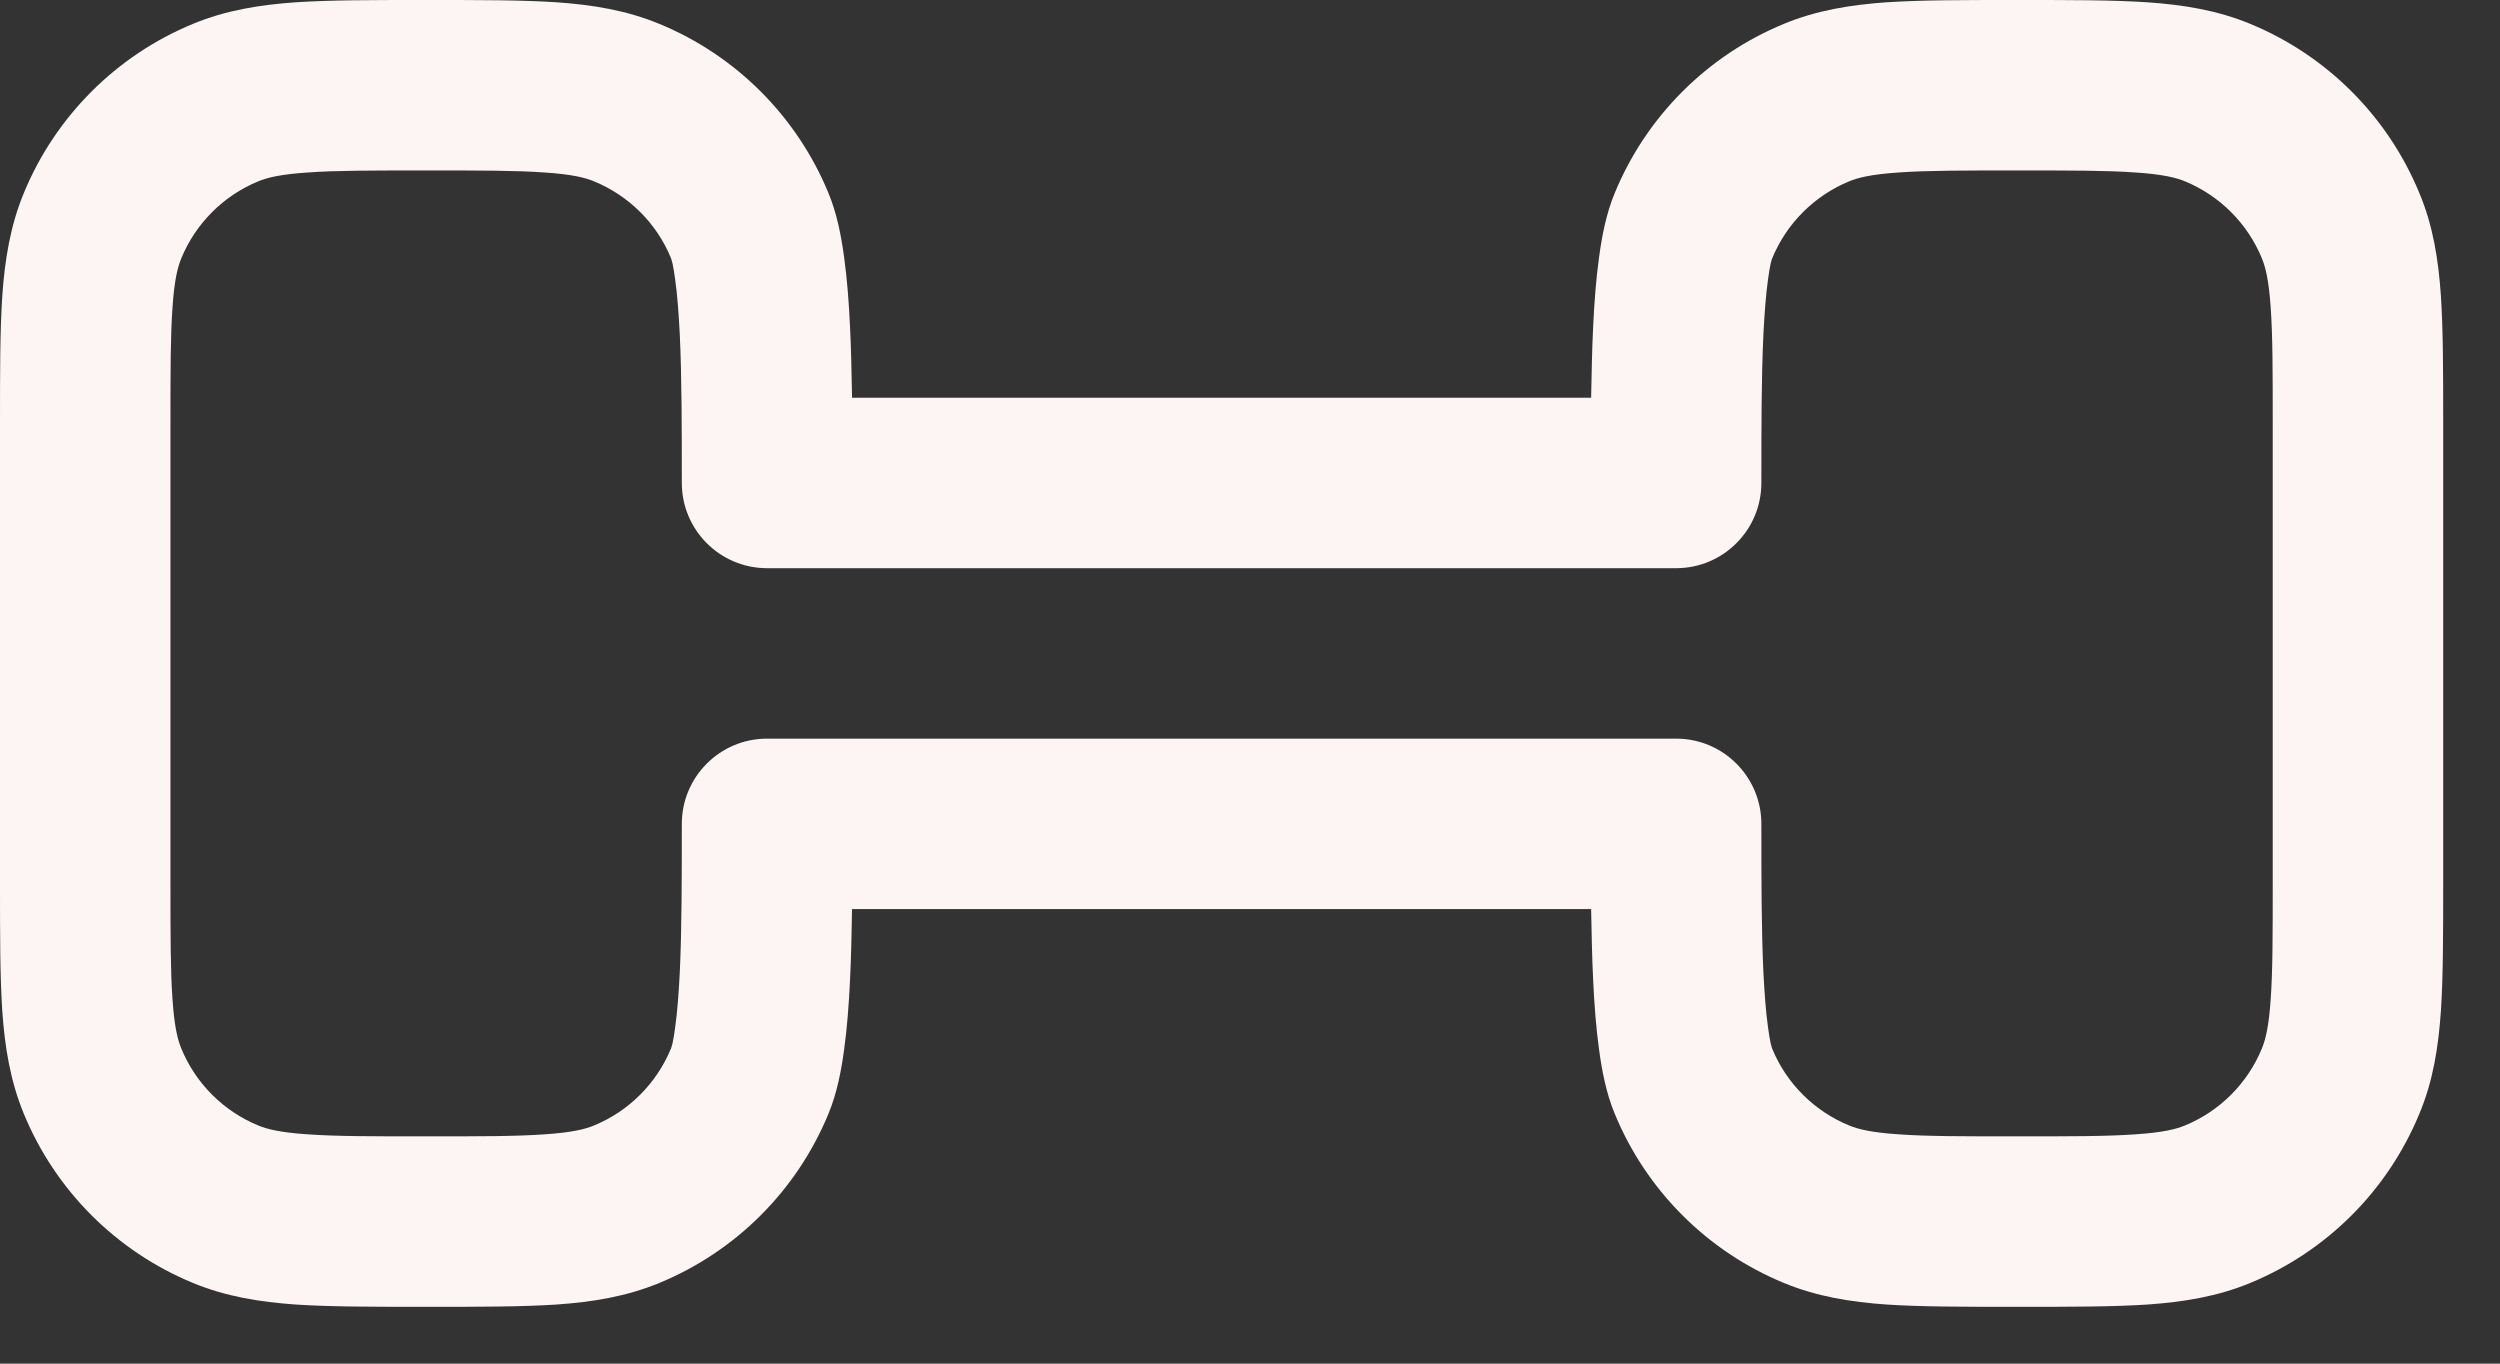 <svg width="11" height="6" viewBox="0 0 11 6" fill="none" xmlns="http://www.w3.org/2000/svg">
<rect x="0" y="0" width="11" height="6" fill="#333333" stroke="none"/>
<path fill-rule="evenodd" clip-rule="evenodd" d="M1.862 1.38696e-07H1.888C2.11 -3.55679e-06 2.295 -6.62636e-06 2.448 0.01C2.606 0.021 2.756 0.045 2.901 0.105C3.238 0.244 3.506 0.512 3.645 0.849C3.683 0.94 3.702 1.042 3.714 1.131C3.727 1.224 3.735 1.329 3.74 1.435C3.745 1.534 3.747 1.641 3.749 1.75H7.001C7.003 1.641 7.005 1.534 7.01 1.435C7.015 1.329 7.023 1.224 7.036 1.131C7.048 1.042 7.067 0.94 7.105 0.849C7.244 0.512 7.512 0.244 7.849 0.105C7.994 0.045 8.144 0.021 8.302 0.01C8.455 -6.62636e-06 8.64 -3.55679e-06 8.862 1.38696e-07H8.888C9.11 -3.55679e-06 9.295 -6.62636e-06 9.448 0.01C9.606 0.021 9.756 0.045 9.901 0.105C10.238 0.244 10.506 0.512 10.645 0.849C10.706 0.994 10.729 1.144 10.74 1.302C10.75 1.455 10.75 1.64 10.75 1.862V3.888C10.75 4.11 10.75 4.295 10.74 4.448C10.729 4.606 10.706 4.756 10.645 4.901C10.506 5.238 10.238 5.506 9.901 5.645C9.756 5.705 9.606 5.729 9.448 5.74C9.295 5.75 9.11 5.75 8.888 5.75H8.862C8.64 5.75 8.455 5.75 8.302 5.74C8.144 5.729 7.994 5.705 7.849 5.645C7.512 5.506 7.244 5.238 7.105 4.901C7.067 4.81 7.048 4.708 7.036 4.619C7.023 4.526 7.015 4.421 7.01 4.315C7.005 4.216 7.003 4.109 7.001 4H3.749C3.747 4.109 3.745 4.216 3.74 4.315C3.735 4.421 3.727 4.526 3.714 4.619C3.702 4.708 3.683 4.81 3.645 4.901C3.506 5.238 3.238 5.506 2.901 5.645C2.756 5.705 2.606 5.729 2.448 5.74C2.295 5.75 2.11 5.75 1.888 5.75H1.862C1.64 5.75 1.455 5.75 1.302 5.74C1.144 5.729 0.994 5.705 0.849 5.645C0.512 5.506 0.244 5.238 0.105 4.901C0.045 4.756 0.021 4.606 0.01 4.448C-6.62636e-06 4.295 -3.55679e-06 4.11 1.38696e-07 3.888V1.862C-3.55679e-06 1.64 -6.62636e-06 1.455 0.01 1.302C0.021 1.144 0.045 0.994 0.105 0.849C0.244 0.512 0.512 0.244 0.849 0.105C0.994 0.045 1.144 0.021 1.302 0.01C1.455 -6.62636e-06 1.64 -3.55679e-06 1.862 1.38696e-07ZM1.353 0.759C1.233 0.767 1.174 0.782 1.136 0.798C0.983 0.861 0.861 0.983 0.798 1.136C0.782 1.174 0.767 1.233 0.759 1.353C0.75 1.477 0.75 1.637 0.75 1.875V3.875C0.75 4.113 0.75 4.273 0.759 4.397C0.767 4.517 0.782 4.576 0.798 4.614C0.861 4.767 0.983 4.889 1.136 4.952C1.174 4.968 1.233 4.983 1.353 4.991C1.477 5 1.637 5 1.875 5C2.113 5 2.273 5 2.397 4.991C2.517 4.983 2.576 4.968 2.614 4.952C2.767 4.889 2.889 4.767 2.952 4.614V4.614C2.952 4.614 2.955 4.608 2.959 4.591C2.963 4.573 2.967 4.549 2.971 4.518C2.98 4.455 2.986 4.375 2.991 4.28C3 4.088 3 3.86 3 3.625C3 3.418 3.168 3.25 3.375 3.25H7.375C7.582 3.25 7.75 3.418 7.75 3.625C7.75 3.86 7.75 4.088 7.759 4.28C7.764 4.375 7.77 4.455 7.779 4.518C7.783 4.549 7.787 4.573 7.791 4.591C7.795 4.608 7.798 4.615 7.798 4.615V4.615C7.861 4.768 7.983 4.889 8.136 4.952C8.174 4.968 8.233 4.983 8.353 4.991C8.477 5 8.637 5 8.875 5C9.113 5 9.273 5 9.397 4.991C9.517 4.983 9.576 4.968 9.614 4.952C9.767 4.889 9.889 4.767 9.952 4.614C9.968 4.576 9.983 4.517 9.991 4.397C10 4.273 10 4.113 10 3.875V1.875C10 1.637 10 1.477 9.991 1.353C9.983 1.233 9.968 1.174 9.952 1.136C9.889 0.983 9.767 0.861 9.614 0.798C9.576 0.782 9.517 0.767 9.397 0.759C9.273 0.75 9.113 0.75 8.875 0.75C8.637 0.75 8.477 0.75 8.353 0.759C8.233 0.767 8.174 0.782 8.136 0.798C7.983 0.861 7.861 0.983 7.798 1.136V1.136C7.798 1.136 7.795 1.142 7.791 1.159C7.787 1.177 7.783 1.201 7.779 1.232C7.77 1.295 7.764 1.375 7.759 1.47C7.75 1.662 7.75 1.89 7.75 2.125C7.75 2.332 7.582 2.5 7.375 2.5H3.375C3.168 2.5 3 2.332 3 2.125C3 1.89 3 1.662 2.991 1.47C2.986 1.375 2.98 1.295 2.971 1.232C2.967 1.201 2.963 1.177 2.959 1.159C2.955 1.142 2.952 1.135 2.952 1.135V1.135C2.889 0.982 2.767 0.861 2.614 0.798C2.576 0.782 2.517 0.767 2.397 0.759C2.273 0.75 2.113 0.75 1.875 0.75C1.637 0.75 1.477 0.75 1.353 0.759Z" fill="#FDF4F4"/>
</svg>
